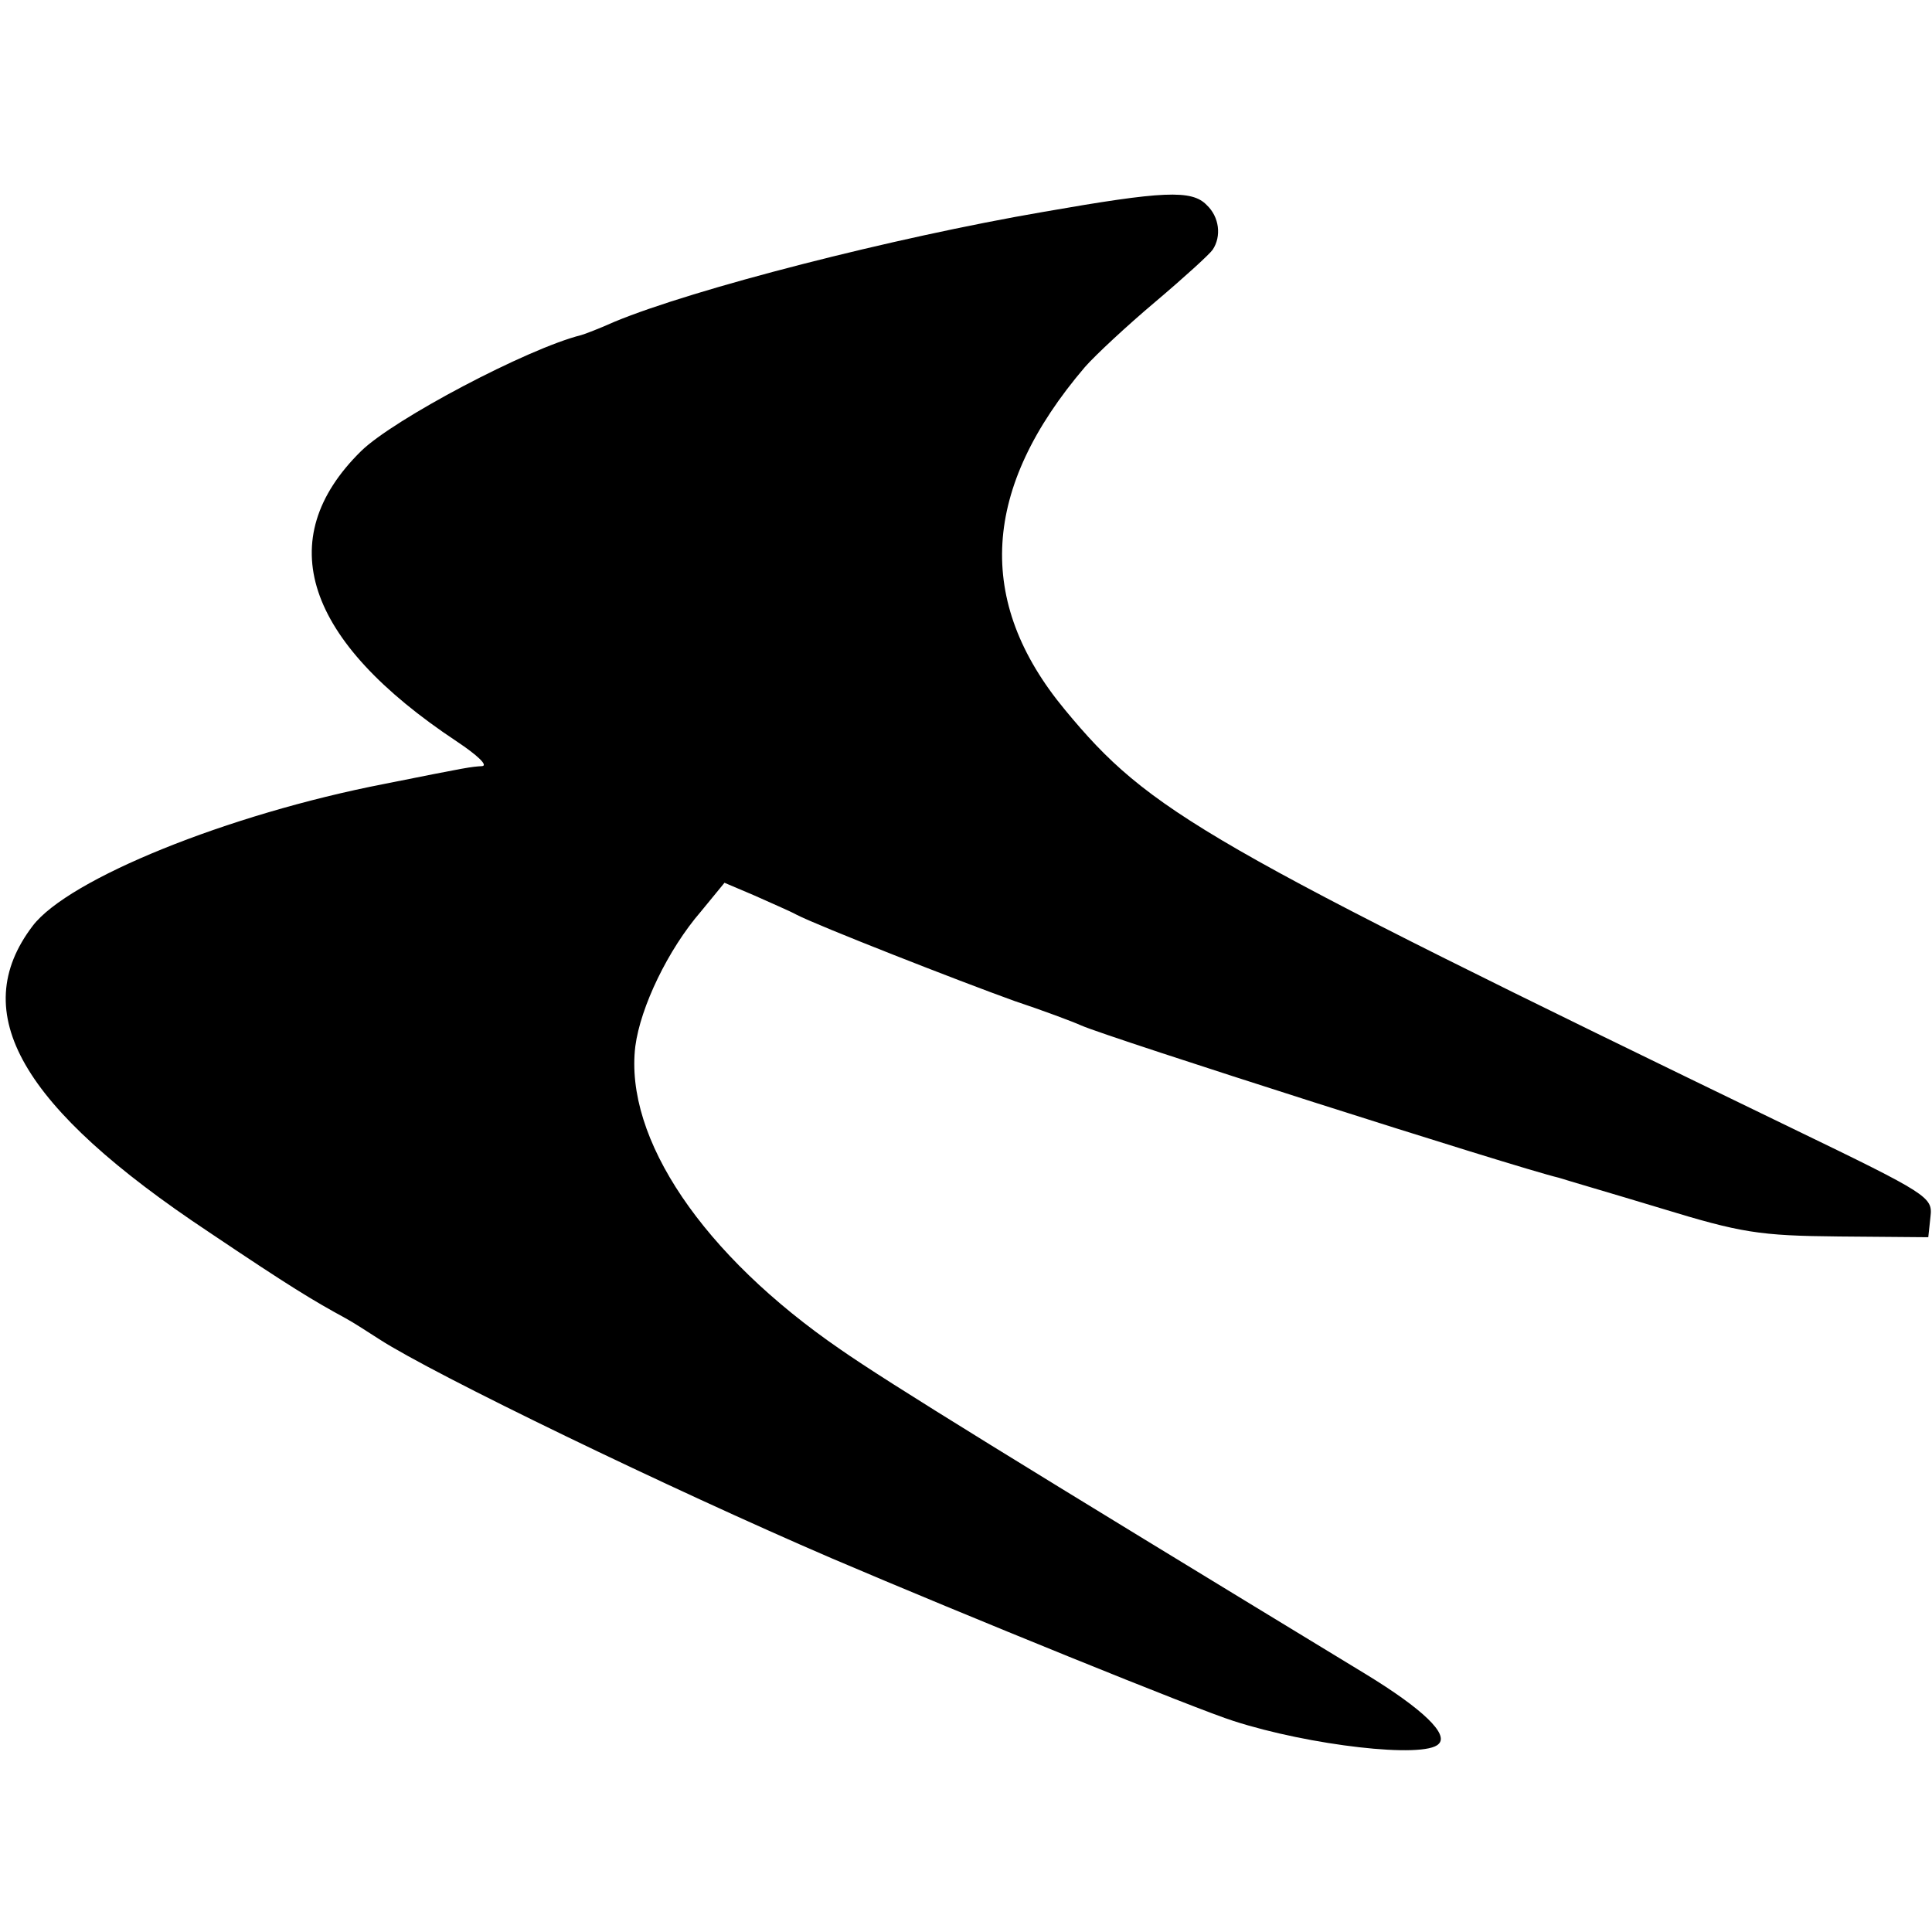 <?xml version="1.0" standalone="no"?>
<!DOCTYPE svg PUBLIC "-//W3C//DTD SVG 20010904//EN"
 "http://www.w3.org/TR/2001/REC-SVG-20010904/DTD/svg10.dtd">
<svg version="1.0" xmlns="http://www.w3.org/2000/svg"
 width="260pt" height="260pt" viewBox="0 0 260 260"
 preserveAspectRatio="xMidYMid meet">
<g transform="translate(0,260) scale(0.1,-0.1)"
fill="#000000" stroke="none">
<path d="M1405 2315 c-204 -35 -472 -104 -578 -148 -20 -9 -41 -17 -45 -18
-72 -18 -252 -113 -296 -156 -121 -119 -76 -255 129 -391 27 -18 42 -32 34
-33 -16 -1 -17 -1 -132 -24 -211 -41 -425 -128 -473 -191 -89 -117 -16 -244
237 -412 110 -74 140 -92 184 -116 11 -6 31 -19 45 -28 74 -48 393 -202 609
-295 178 -76 493 -204 541 -219 102 -33 257 -51 276 -31 14 13 -21 47 -98 94
-467 284 -644 393 -707 437 -185 127 -291 284 -276 408 7 53 44 130 88 181
l32 39 40 -17 c22 -10 48 -21 57 -26 29 -15 218 -89 293 -116 39 -13 79 -28
90 -33 36 -16 584 -191 643 -205 9 -3 71 -21 137 -41 108 -33 132 -37 240 -38
l120 -1 3 28 c3 26 -3 30 -185 118 -795 385 -866 426 -980 564 -121 146 -112
298 27 461 14 16 57 56 95 88 39 33 73 64 77 70 12 18 9 44 -8 60 -20 21 -59
19 -219 -9z"/>
</g>
</svg>
